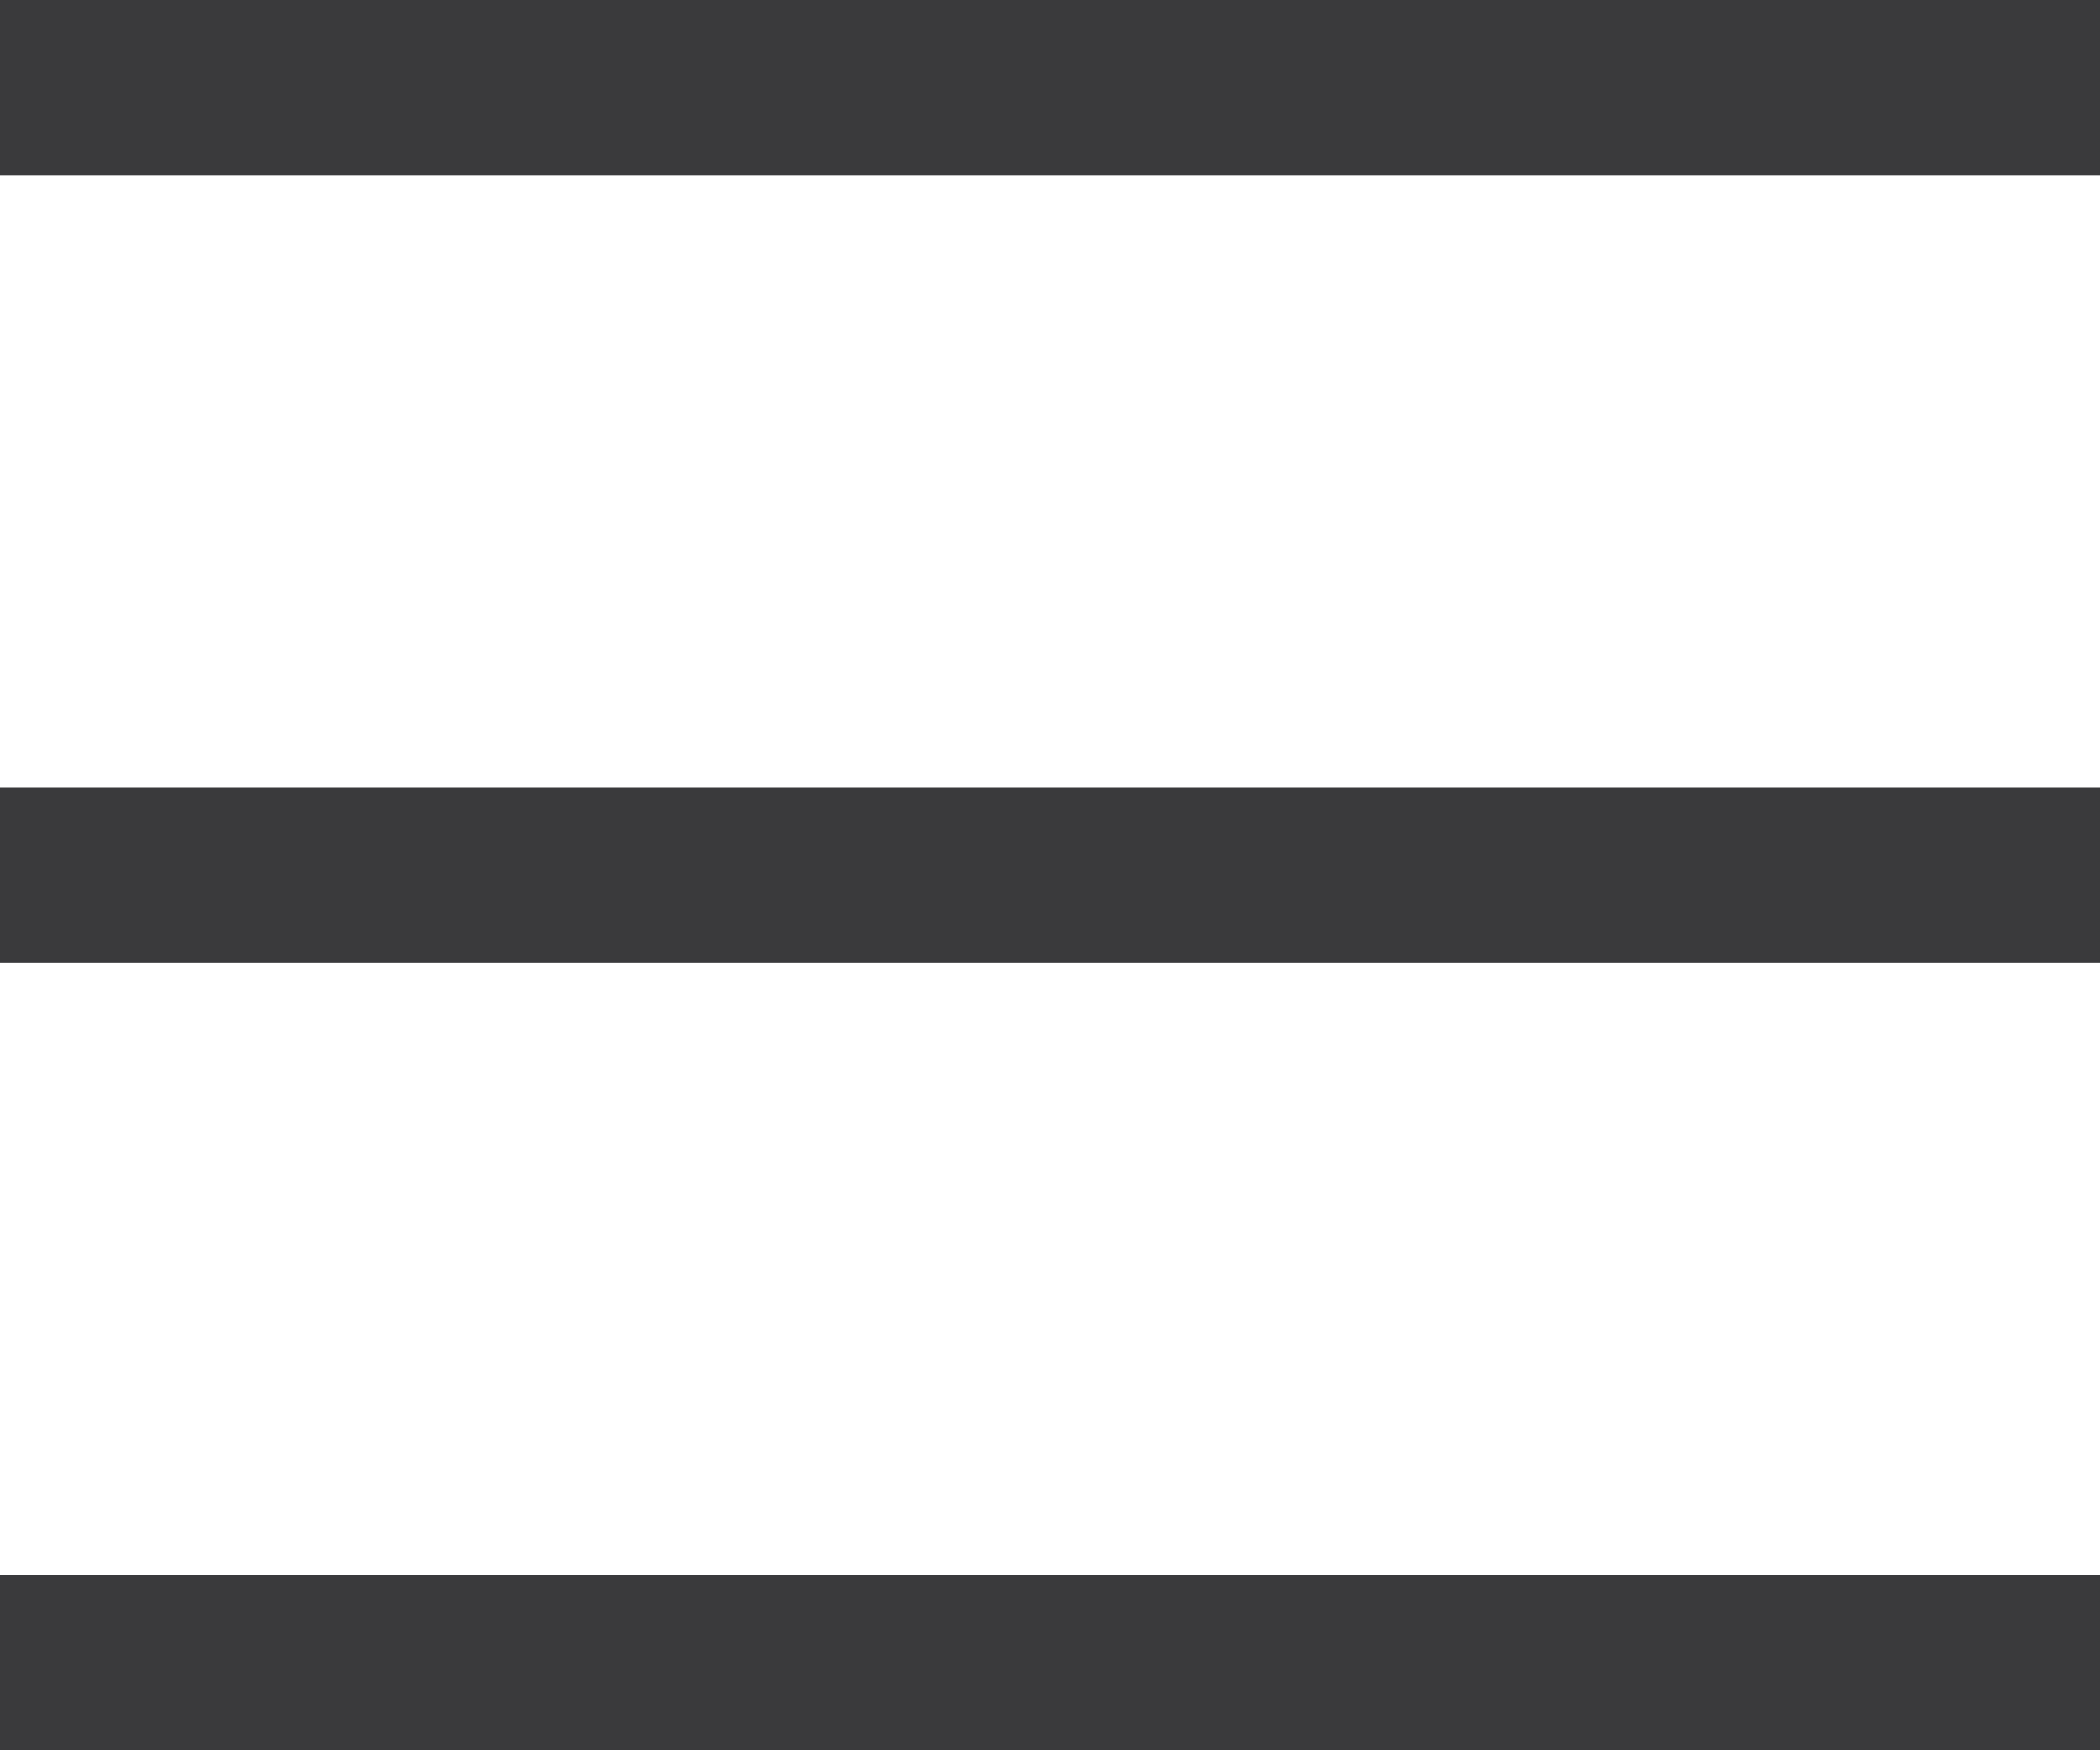 <svg xmlns="http://www.w3.org/2000/svg" width="24" height="20" viewBox="0 0 24 20">
  <g fill="#3A3A3C" fill-rule="evenodd">
    <rect width="24" height="2" y="18"/>
    <rect width="24" height="2" y="9"/>
    <rect width="24" height="2"/>
  </g>
</svg>
